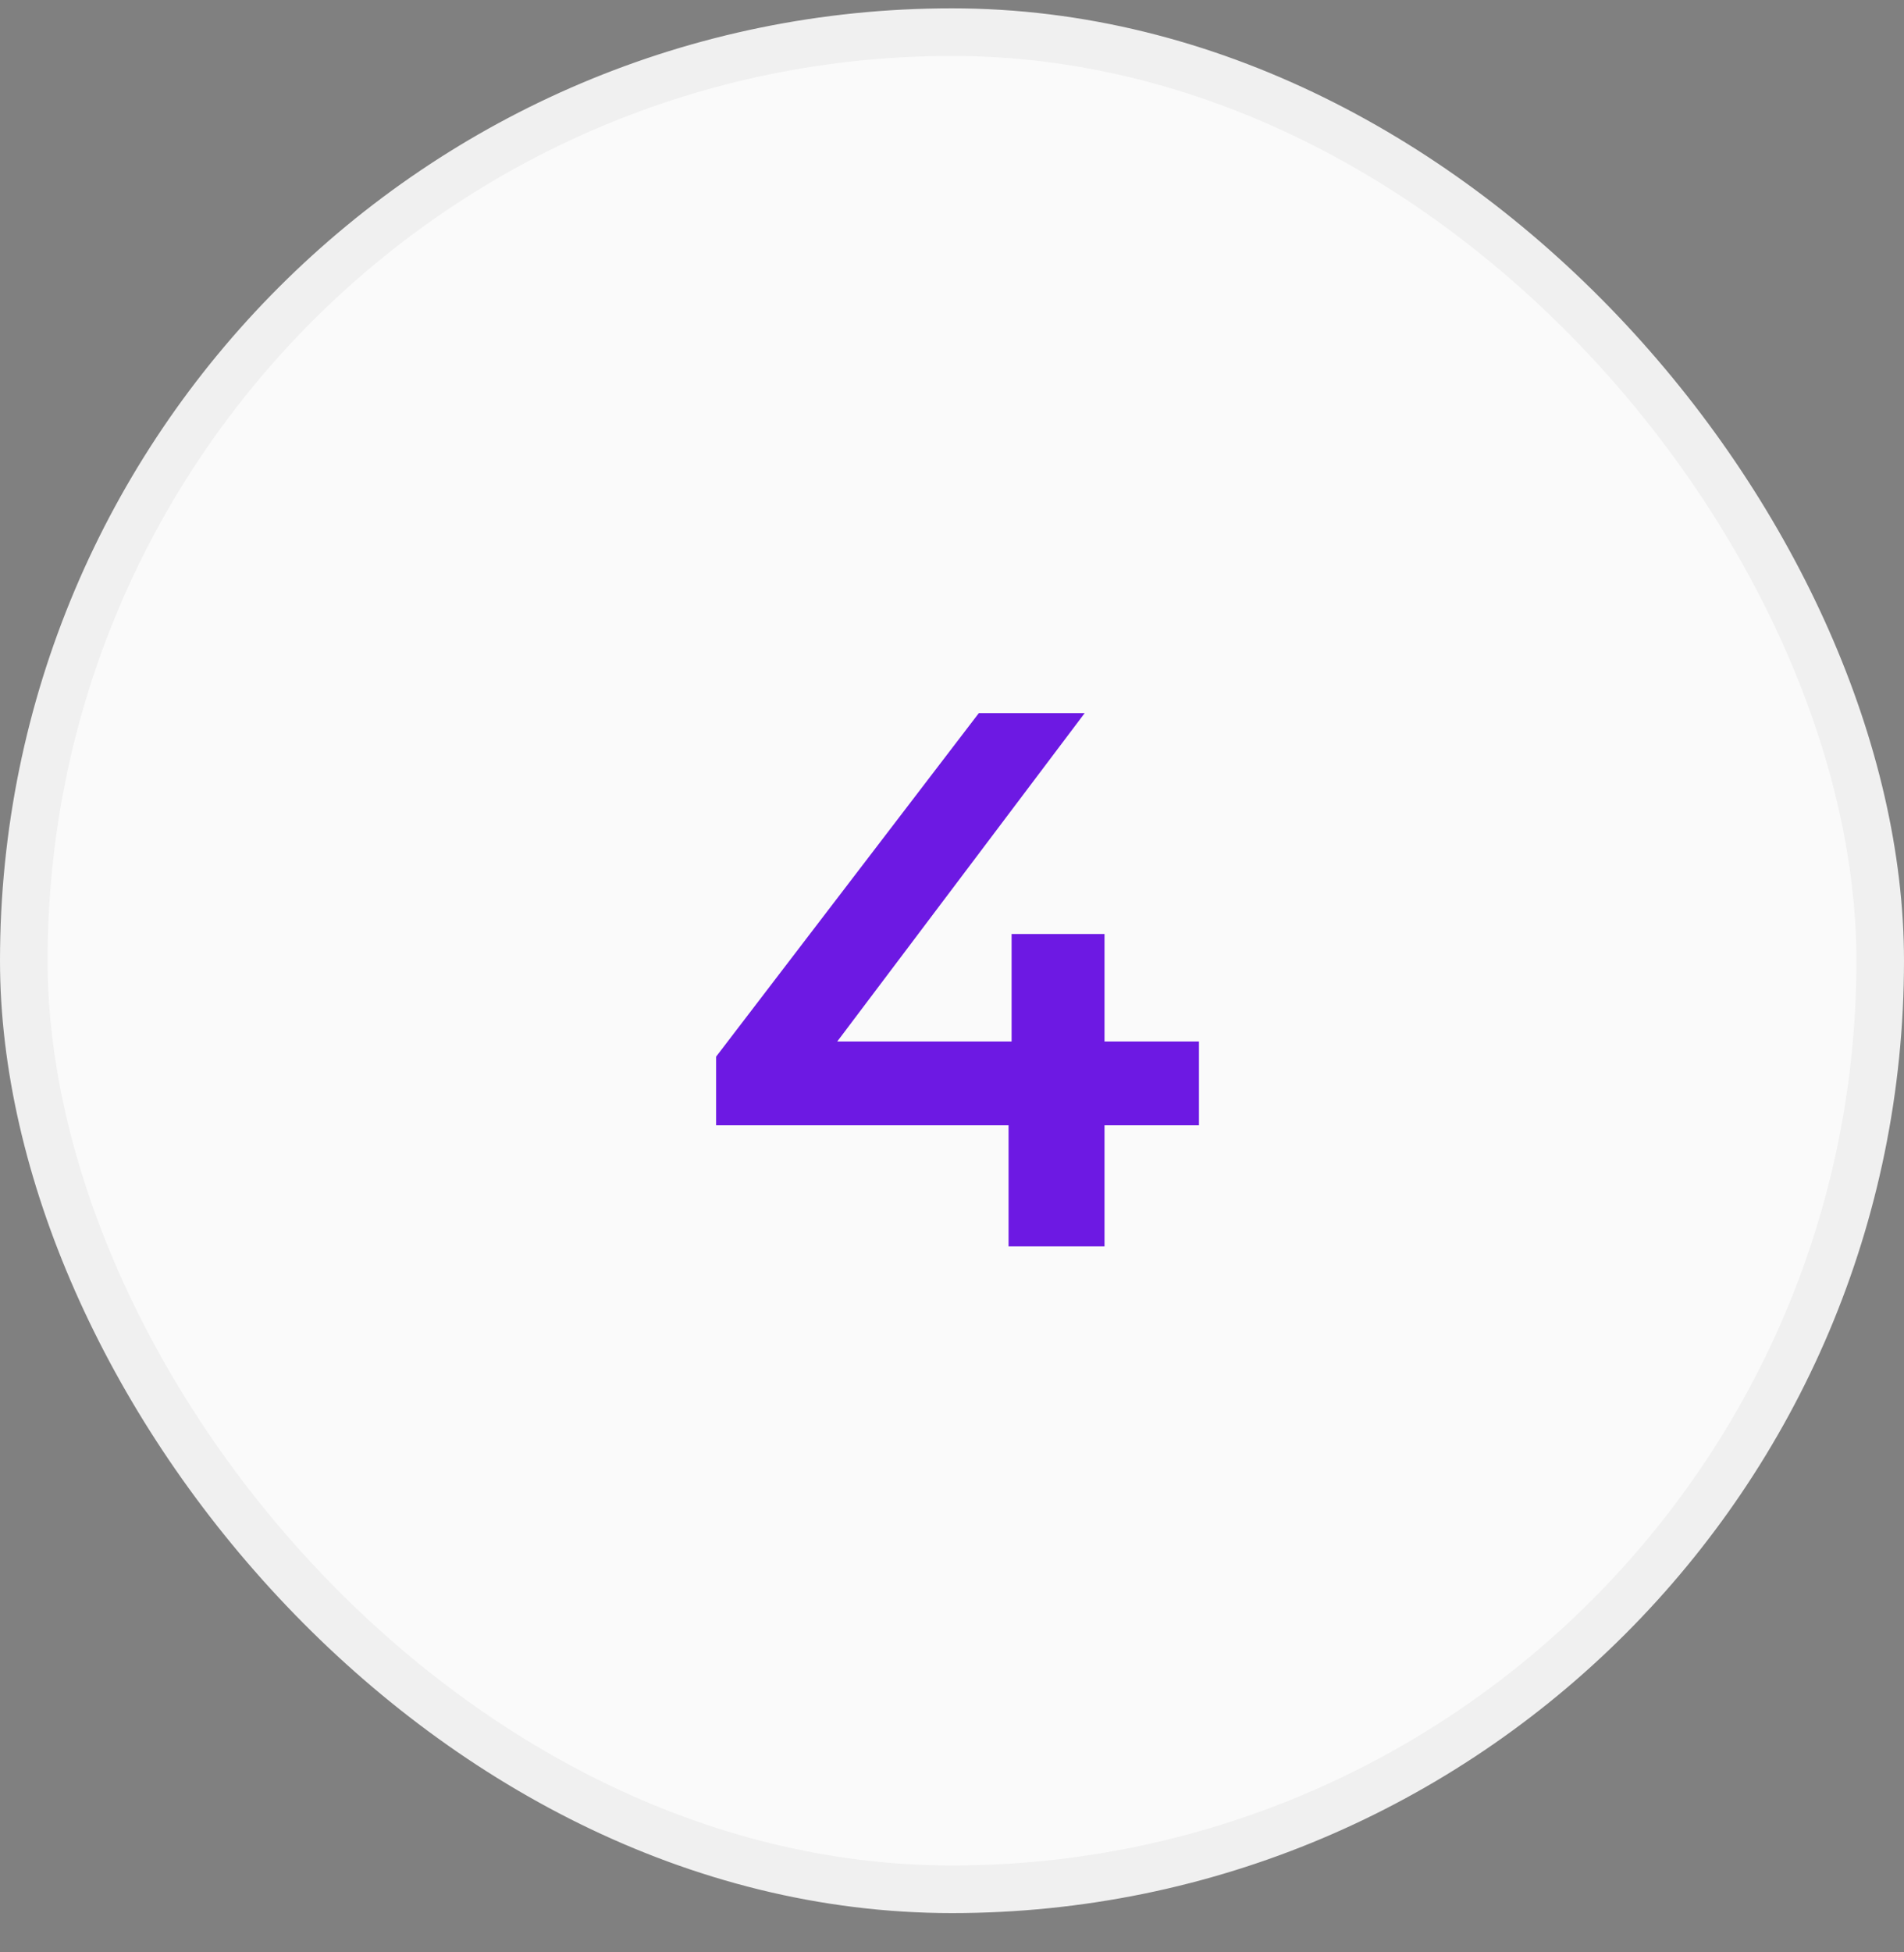 <svg xmlns="http://www.w3.org/2000/svg" width="40" height="41" fill="none" viewBox="0 0 40 41"><rect x="0" y="0" width="40" height="41" fill="#808080" stroke="none"/><rect width="39" height="39" x=".5" y=".675" fill="#FAFAFA" rx="19.5"/><rect width="39" height="39" x=".5" y=".675" stroke="#F0F0F0" rx="19.5"/><path fill="#6D19E3" d="M15.044 23.63v-1.44l5.52-7.215h2.224l-5.44 7.216-1.04-.32h8.88v1.76H15.044Zm6.144 2.545V23.63l.064-1.76v-2.256h1.952v6.56h-2.016Z"/></svg>